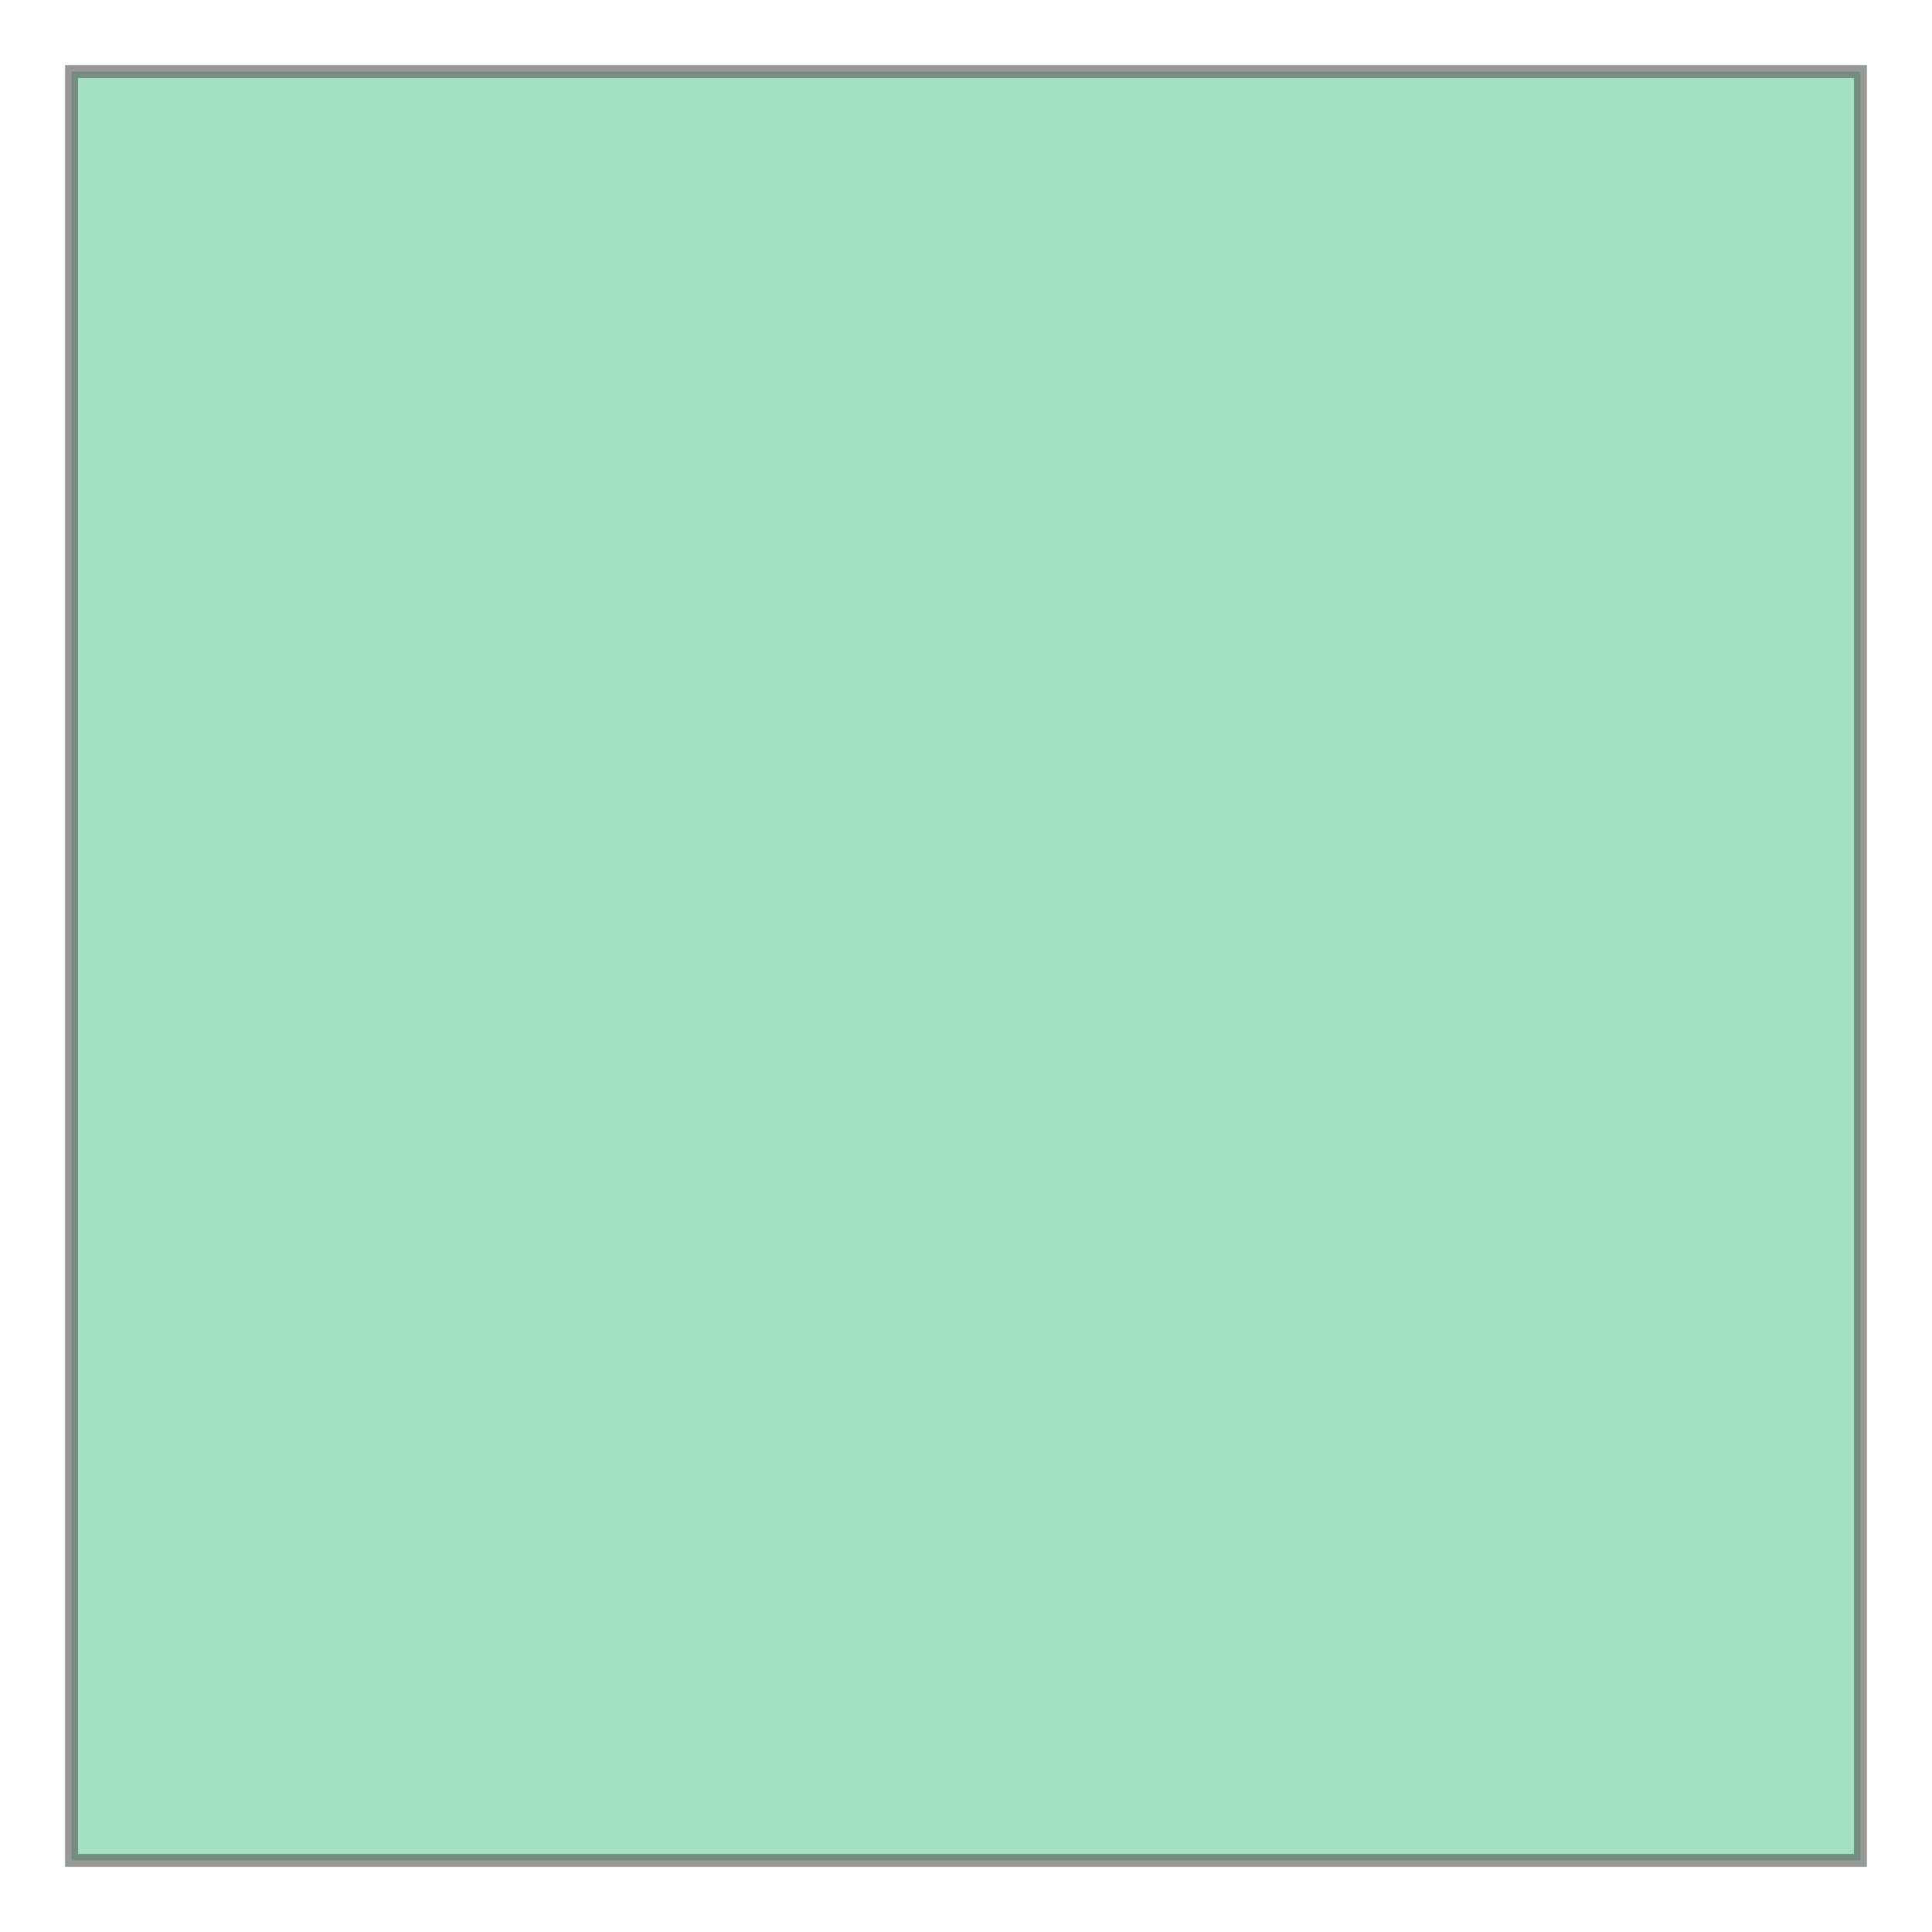 <svg xmlns="http://www.w3.org/2000/svg" xmlns:xlink="http://www.w3.org/1999/xlink" width="300" height="300" viewBox="169200.0 559200.0 21600.0 21600.0" preserveAspectRatio="xMinYMin meet"><g transform="matrix(1,0,0,-1,0,1140000.0)"><path fill-rule="evenodd" fill="#66cc99" stroke="#555555" stroke-width="144.0" opacity="0.6" d="M 190000.0,560000.0 L 190000.0,580000.0 L 170000.0,580000.0 L 170000.0,560000.0 L 190000.0,560000.0 z" /></g></svg>